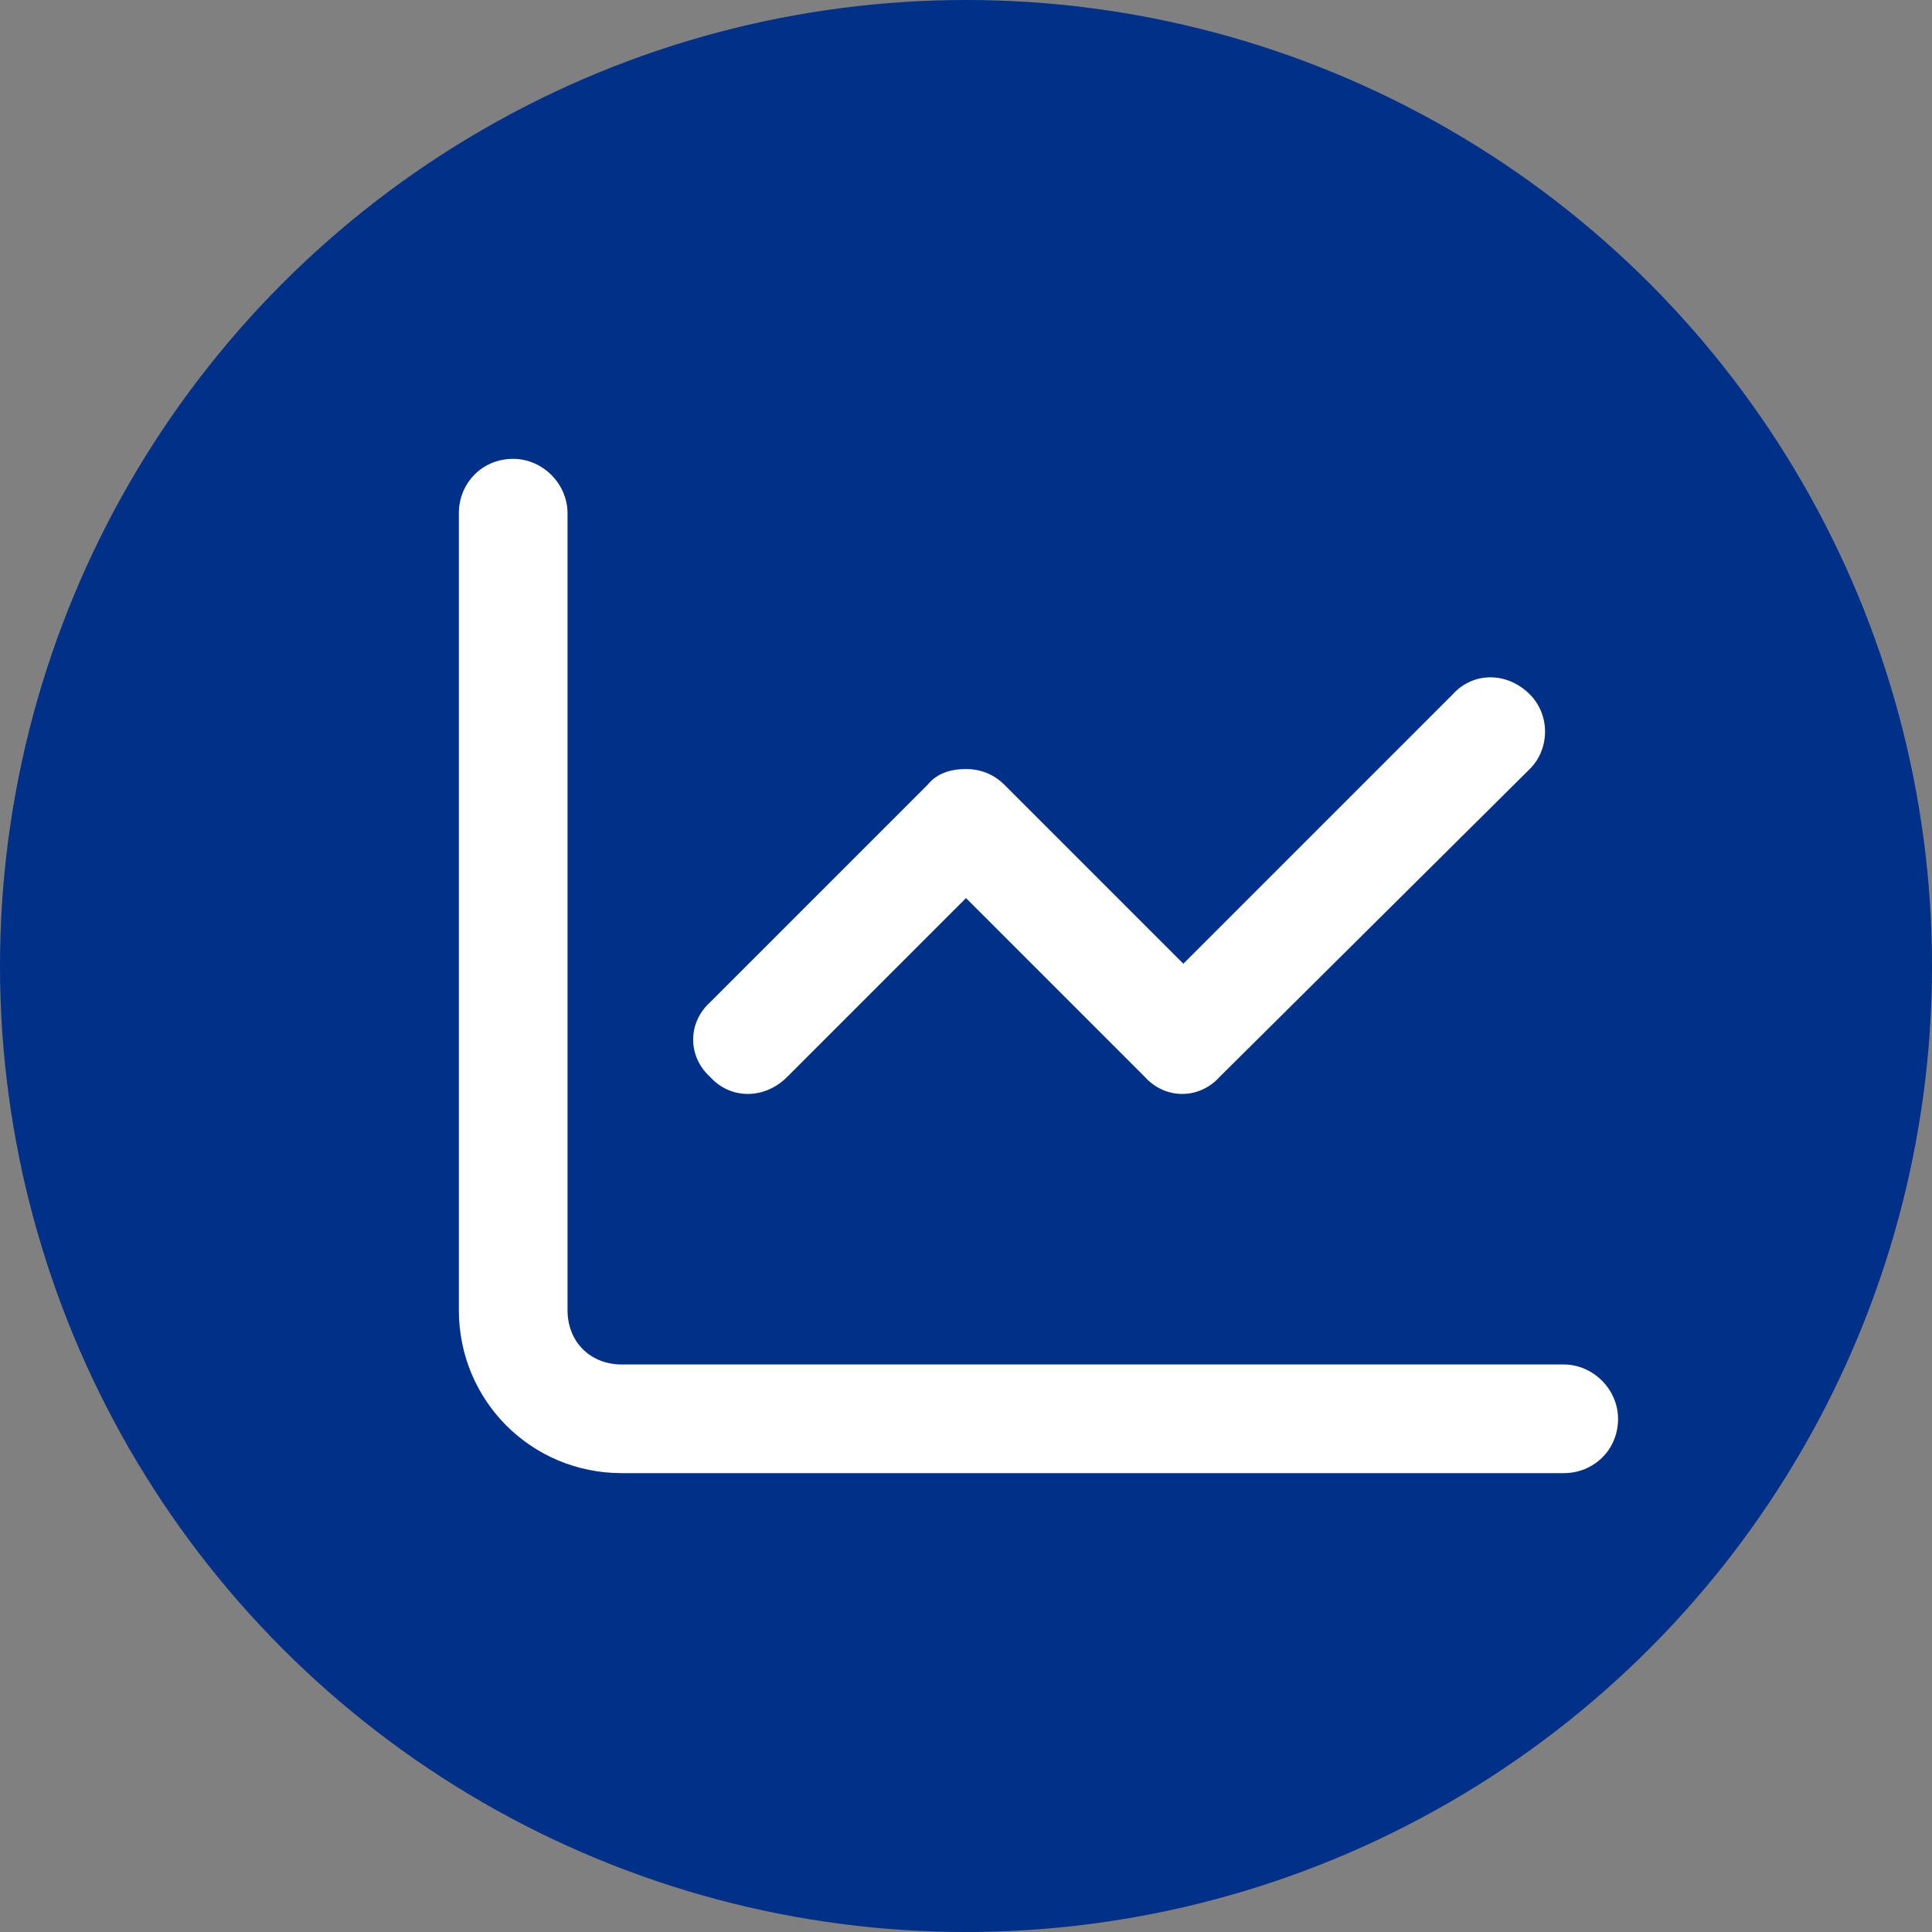 <svg width="40" height="40" viewBox="0 0 40 40" fill="none" xmlns="http://www.w3.org/2000/svg">
<rect x="0" y="0" width="40" height="40" fill="#808080" stroke="none"/>
<g id="ICON_Web">
<circle id="Ellipse 107" cx="20" cy="20" r="20" fill="#003087"/>
<g id="Chartline">
<path id="Vector" d="M11.75 10.625V27.125C11.75 27.781 12.219 28.25 12.875 28.25H32.375C32.984 28.25 33.5 28.766 33.5 29.375C33.5 30.031 32.984 30.5 32.375 30.5H12.875C11 30.5 9.5 29 9.5 27.125V10.625C9.5 10.016 9.969 9.5 10.625 9.5C11.234 9.5 11.75 10.016 11.75 10.625ZM31.672 15.922L25.25 22.297C24.828 22.766 24.125 22.766 23.703 22.297L20 18.594L16.297 22.297C15.828 22.766 15.125 22.766 14.703 22.297C14.234 21.875 14.234 21.172 14.703 20.75L19.203 16.25C19.391 16.016 19.672 15.922 20 15.922C20.281 15.922 20.562 16.016 20.797 16.25L24.5 19.953L30.078 14.375C30.5 13.906 31.203 13.906 31.672 14.375C32.094 14.797 32.094 15.5 31.672 15.922Z" fill="white"/>
</g>
</g>
</svg>

